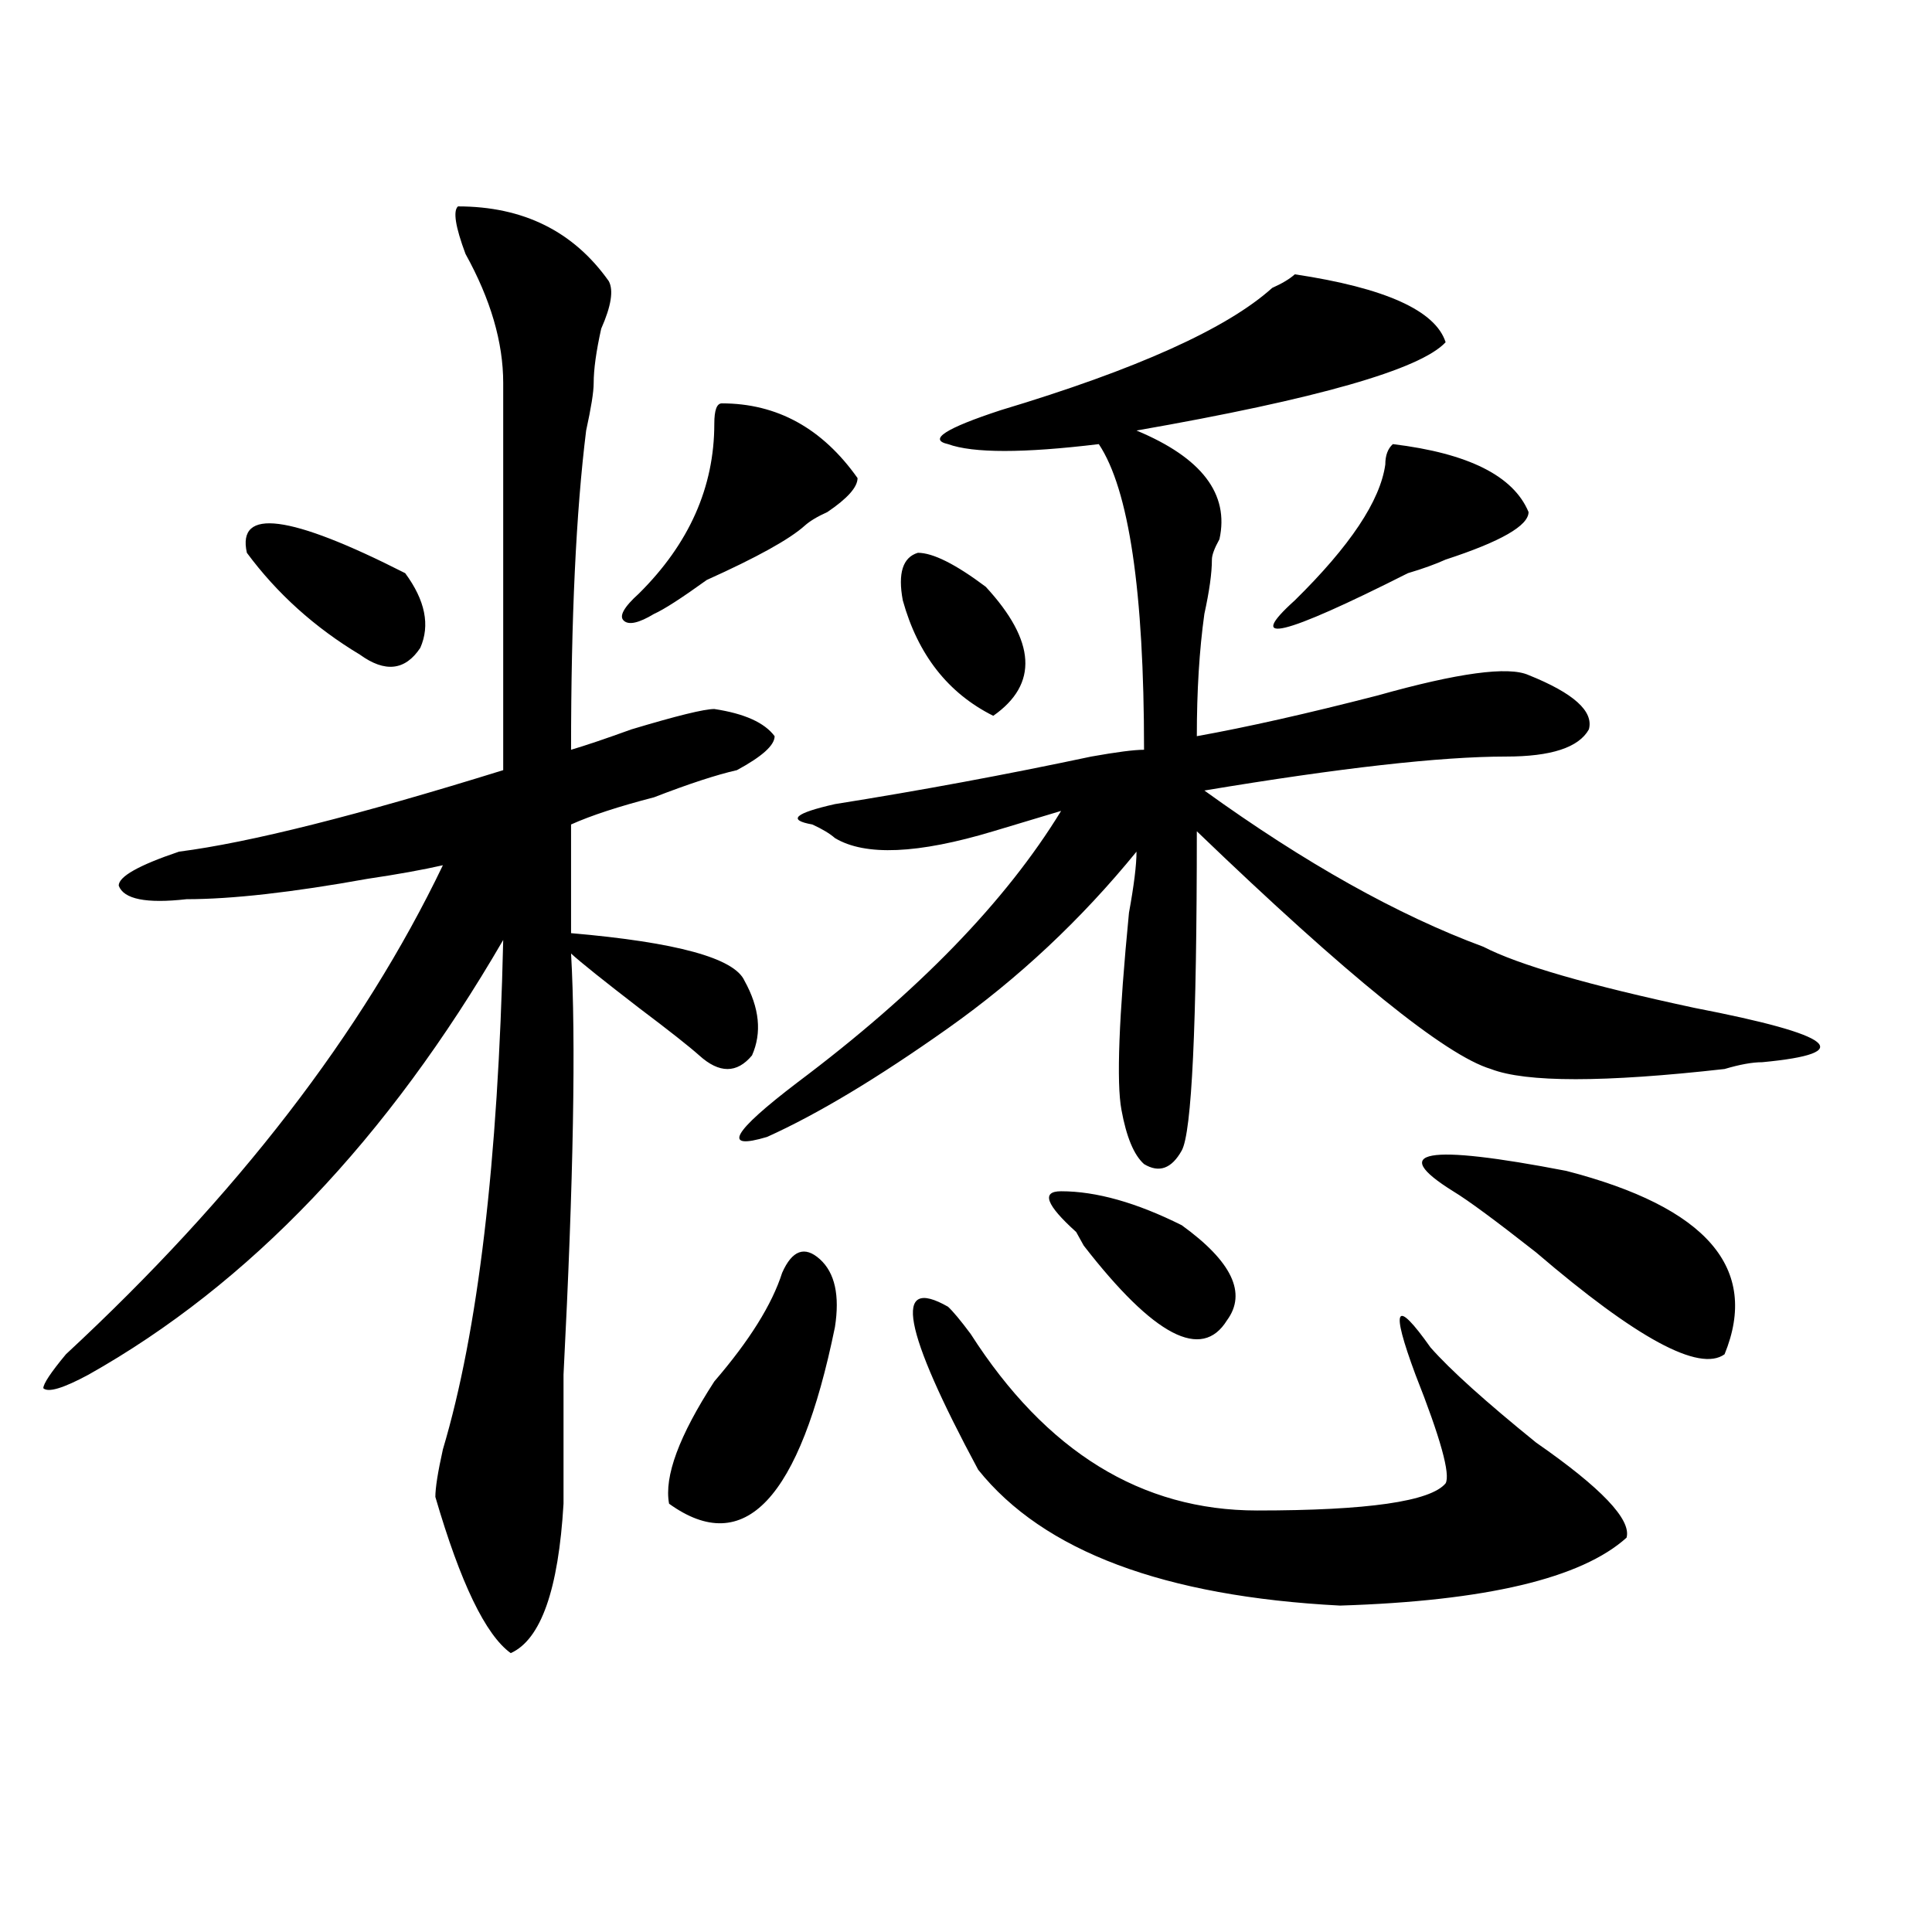 <?xml version="1.0" encoding="utf-8"?>
<!-- Generator: Adobe Illustrator 16.0.0, SVG Export Plug-In . SVG Version: 6.00 Build 0)  -->
<!DOCTYPE svg PUBLIC "-//W3C//DTD SVG 1.1//EN" "http://www.w3.org/Graphics/SVG/1.1/DTD/svg11.dtd">
<svg version="1.1" id="图层_1" xmlns="http://www.w3.org/2000/svg" xmlns:xlink="http://www.w3.org/1999/xlink" x="0px" y="0px"
	 width="1000px" height="1000px" viewBox="0 0 1000 1000" enable-background="new 0 0 1000 1000" xml:space="preserve">
<path d="M237.043,106.828c33.78,0,59.816,12.909,78.047,38.672c2.562,4.724,1.281,12.909-3.902,24.609
	c-2.621,11.755-3.902,21.094-3.902,28.125c0,4.724-1.341,12.909-3.902,24.609c-5.243,42.188-7.805,97.284-7.805,165.234
	c7.805-2.308,18.171-5.823,31.219-10.547c23.414-7.031,37.683-10.547,42.926-10.547c15.609,2.362,25.976,7.031,31.219,14.063
	c0,4.724-6.523,10.547-19.512,17.578c-10.426,2.362-24.755,7.031-42.926,14.063c-18.23,4.724-32.56,9.394-42.926,14.063V483
	c54.633,4.724,84.511,12.909,89.754,24.609c7.805,14.063,9.086,26.972,3.902,38.672c-7.805,9.394-16.95,9.394-27.316,0
	c-5.243-4.669-15.609-12.854-31.219-24.609c-18.23-14.063-29.938-23.401-35.121-28.125c2.562,44.55,1.281,117.224-3.902,217.969
	c0,35.156,0,57.458,0,66.797c-2.621,44.494-11.707,70.313-27.316,77.344c-13.048-9.394-26.035-36.365-39.023-80.859
	c0-4.669,1.281-12.854,3.902-24.609c18.17-60.919,28.597-148.81,31.218-263.672c-59.876,103.161-131.398,178.144-214.628,225
	c-13.048,7.031-20.853,9.394-23.414,7.031c0-2.308,3.902-8.185,11.707-17.578c88.413-82.013,153.472-166.388,195.117-253.125
	c-10.426,2.362-23.414,4.724-39.023,7.031c-39.023,7.031-70.242,10.547-93.656,10.547c-20.853,2.362-32.56,0-35.121-7.031
	c0-4.669,10.366-10.547,31.219-17.578c36.402-4.669,92.315-18.731,167.8-42.188c0-4.669,0-71.466,0-200.391
	c0-21.094-6.523-43.341-19.512-66.797C235.702,117.375,234.422,109.19,237.043,106.828z M127.778,286.125
	c-5.244-23.401,22.073-19.886,81.949,10.547c10.366,14.063,12.988,26.972,7.805,38.672c-7.805,11.755-18.231,12.909-31.219,3.516
	C162.899,324.797,143.387,307.219,127.778,286.125z M373.625,208.781c28.598,0,52.012,12.909,70.242,38.672
	c0,4.724-5.243,10.547-15.609,17.578c-5.243,2.362-9.146,4.724-11.707,7.031c-7.805,7.031-24.755,16.425-50.73,28.125
	c-13.048,9.394-22.133,15.271-27.316,17.578c-7.805,4.724-13.048,5.878-15.609,3.516c-2.621-2.308,0-7.031,7.805-14.063
	c25.976-25.763,39.023-55.042,39.023-87.891C369.723,212.297,371.004,208.781,373.625,208.781z M404.844,658.781
	c5.184-11.7,11.707-14.063,19.512-7.031s10.366,18.786,7.805,35.156c-18.23,89.099-46.828,119.531-85.852,91.406
	c-2.621-14.063,5.184-35.156,23.414-63.281C387.894,693.938,399.601,675.206,404.844,658.781z M670.203,141.984
	c46.828,7.031,72.804,18.786,78.047,35.156c-13.048,14.063-66.34,29.333-159.996,45.703c33.78,14.063,48.109,32.849,42.926,56.25
	c-2.621,4.724-3.902,8.239-3.902,10.547c0,7.031-1.341,16.425-3.902,28.125c-2.621,18.786-3.902,39.88-3.902,63.281
	c25.976-4.669,57.194-11.7,93.656-21.094c41.585-11.7,67.621-15.216,78.047-10.547c23.414,9.394,33.78,18.786,31.219,28.125
	c-5.243,9.394-19.512,14.063-42.926,14.063c-33.84,0-85.852,5.878-156.094,17.578c52.012,37.519,100.12,64.489,144.387,80.859
	c18.171,9.394,54.633,19.94,109.266,31.641c72.804,14.063,84.511,23.456,35.121,28.125c-5.243,0-11.707,1.208-19.512,3.516
	c-62.438,7.031-102.802,7.031-120.973,0c-23.414-7.031-74.145-48.011-152.191-123.047c0,100.8-2.621,155.896-7.805,165.234
	c-5.243,9.394-11.707,11.755-19.512,7.031c-5.243-4.669-9.146-14.063-11.707-28.125c-2.621-14.063-1.341-48.011,3.902-101.953
	c2.562-14.063,3.902-24.609,3.902-31.641c-28.657,35.156-61.156,65.644-97.559,91.406c-36.462,25.817-67.681,44.55-93.656,56.25
	c-23.414,7.031-18.23-2.308,15.609-28.125c62.438-46.856,107.925-93.714,136.582-140.625c-7.805,2.362-19.512,5.878-35.121,10.547
	c-39.023,11.755-66.34,12.909-81.949,3.516c-2.621-2.308-6.523-4.669-11.707-7.031c-13.048-2.308-9.146-5.823,11.707-10.547
	c44.207-7.031,88.413-15.216,132.68-24.609c12.988-2.308,22.073-3.516,27.316-3.516c0-82.013-7.805-134.747-23.414-158.203
	c-39.023,4.724-65.059,4.724-78.047,0c-10.426-2.308-1.341-8.185,27.316-17.578c70.242-21.094,117.07-42.188,140.484-63.281
	C663.68,146.708,667.582,144.347,670.203,141.984z M467.281,310.734c-2.621-14.063,0-22.247,7.805-24.609
	c7.805,0,19.512,5.878,35.121,17.578c25.976,28.125,27.316,50.427,3.902,66.797C490.695,358.8,475.086,338.859,467.281,310.734z
	 M490.695,676.359c2.562,2.362,6.464,7.031,11.707,14.063c39.023,60.974,88.413,91.406,148.289,91.406
	c57.194,0,89.754-4.669,97.559-14.063c2.562-4.669-2.621-23.401-15.609-56.25c-13.048-35.156-10.426-39.825,7.805-14.063
	c10.366,11.755,28.598,28.125,54.633,49.219c33.78,23.456,49.39,39.88,46.828,49.219c-23.414,21.094-72.863,32.794-148.289,35.156
	c-91.095-4.725-153.532-28.125-187.313-70.313C467.281,688.114,462.038,659.989,490.695,676.359z M549.23,616.594
	c18.171,0,39.023,5.878,62.438,17.578c25.976,18.786,33.78,35.156,23.414,49.219c-13.048,21.094-37.742,8.239-74.145-38.672
	l-3.902-7.031C541.426,623.625,538.805,616.594,549.23,616.594z M720.934,229.875c39.023,4.724,62.438,16.425,70.242,35.156
	c0,7.031-14.328,15.271-42.926,24.609c-5.243,2.362-11.707,4.724-19.512,7.031c-65.059,32.849-84.57,37.519-58.535,14.063
	c28.598-28.125,44.207-51.526,46.828-70.313C717.031,235.753,718.313,232.237,720.934,229.875z M752.152,616.594
	c-33.84-21.094-14.328-24.609,58.535-10.547c72.804,18.786,100.12,50.427,81.949,94.922c-13.048,9.394-45.547-8.185-97.559-52.734
	C774.226,631.864,759.957,621.317,752.152,616.594z"/>
</svg>
